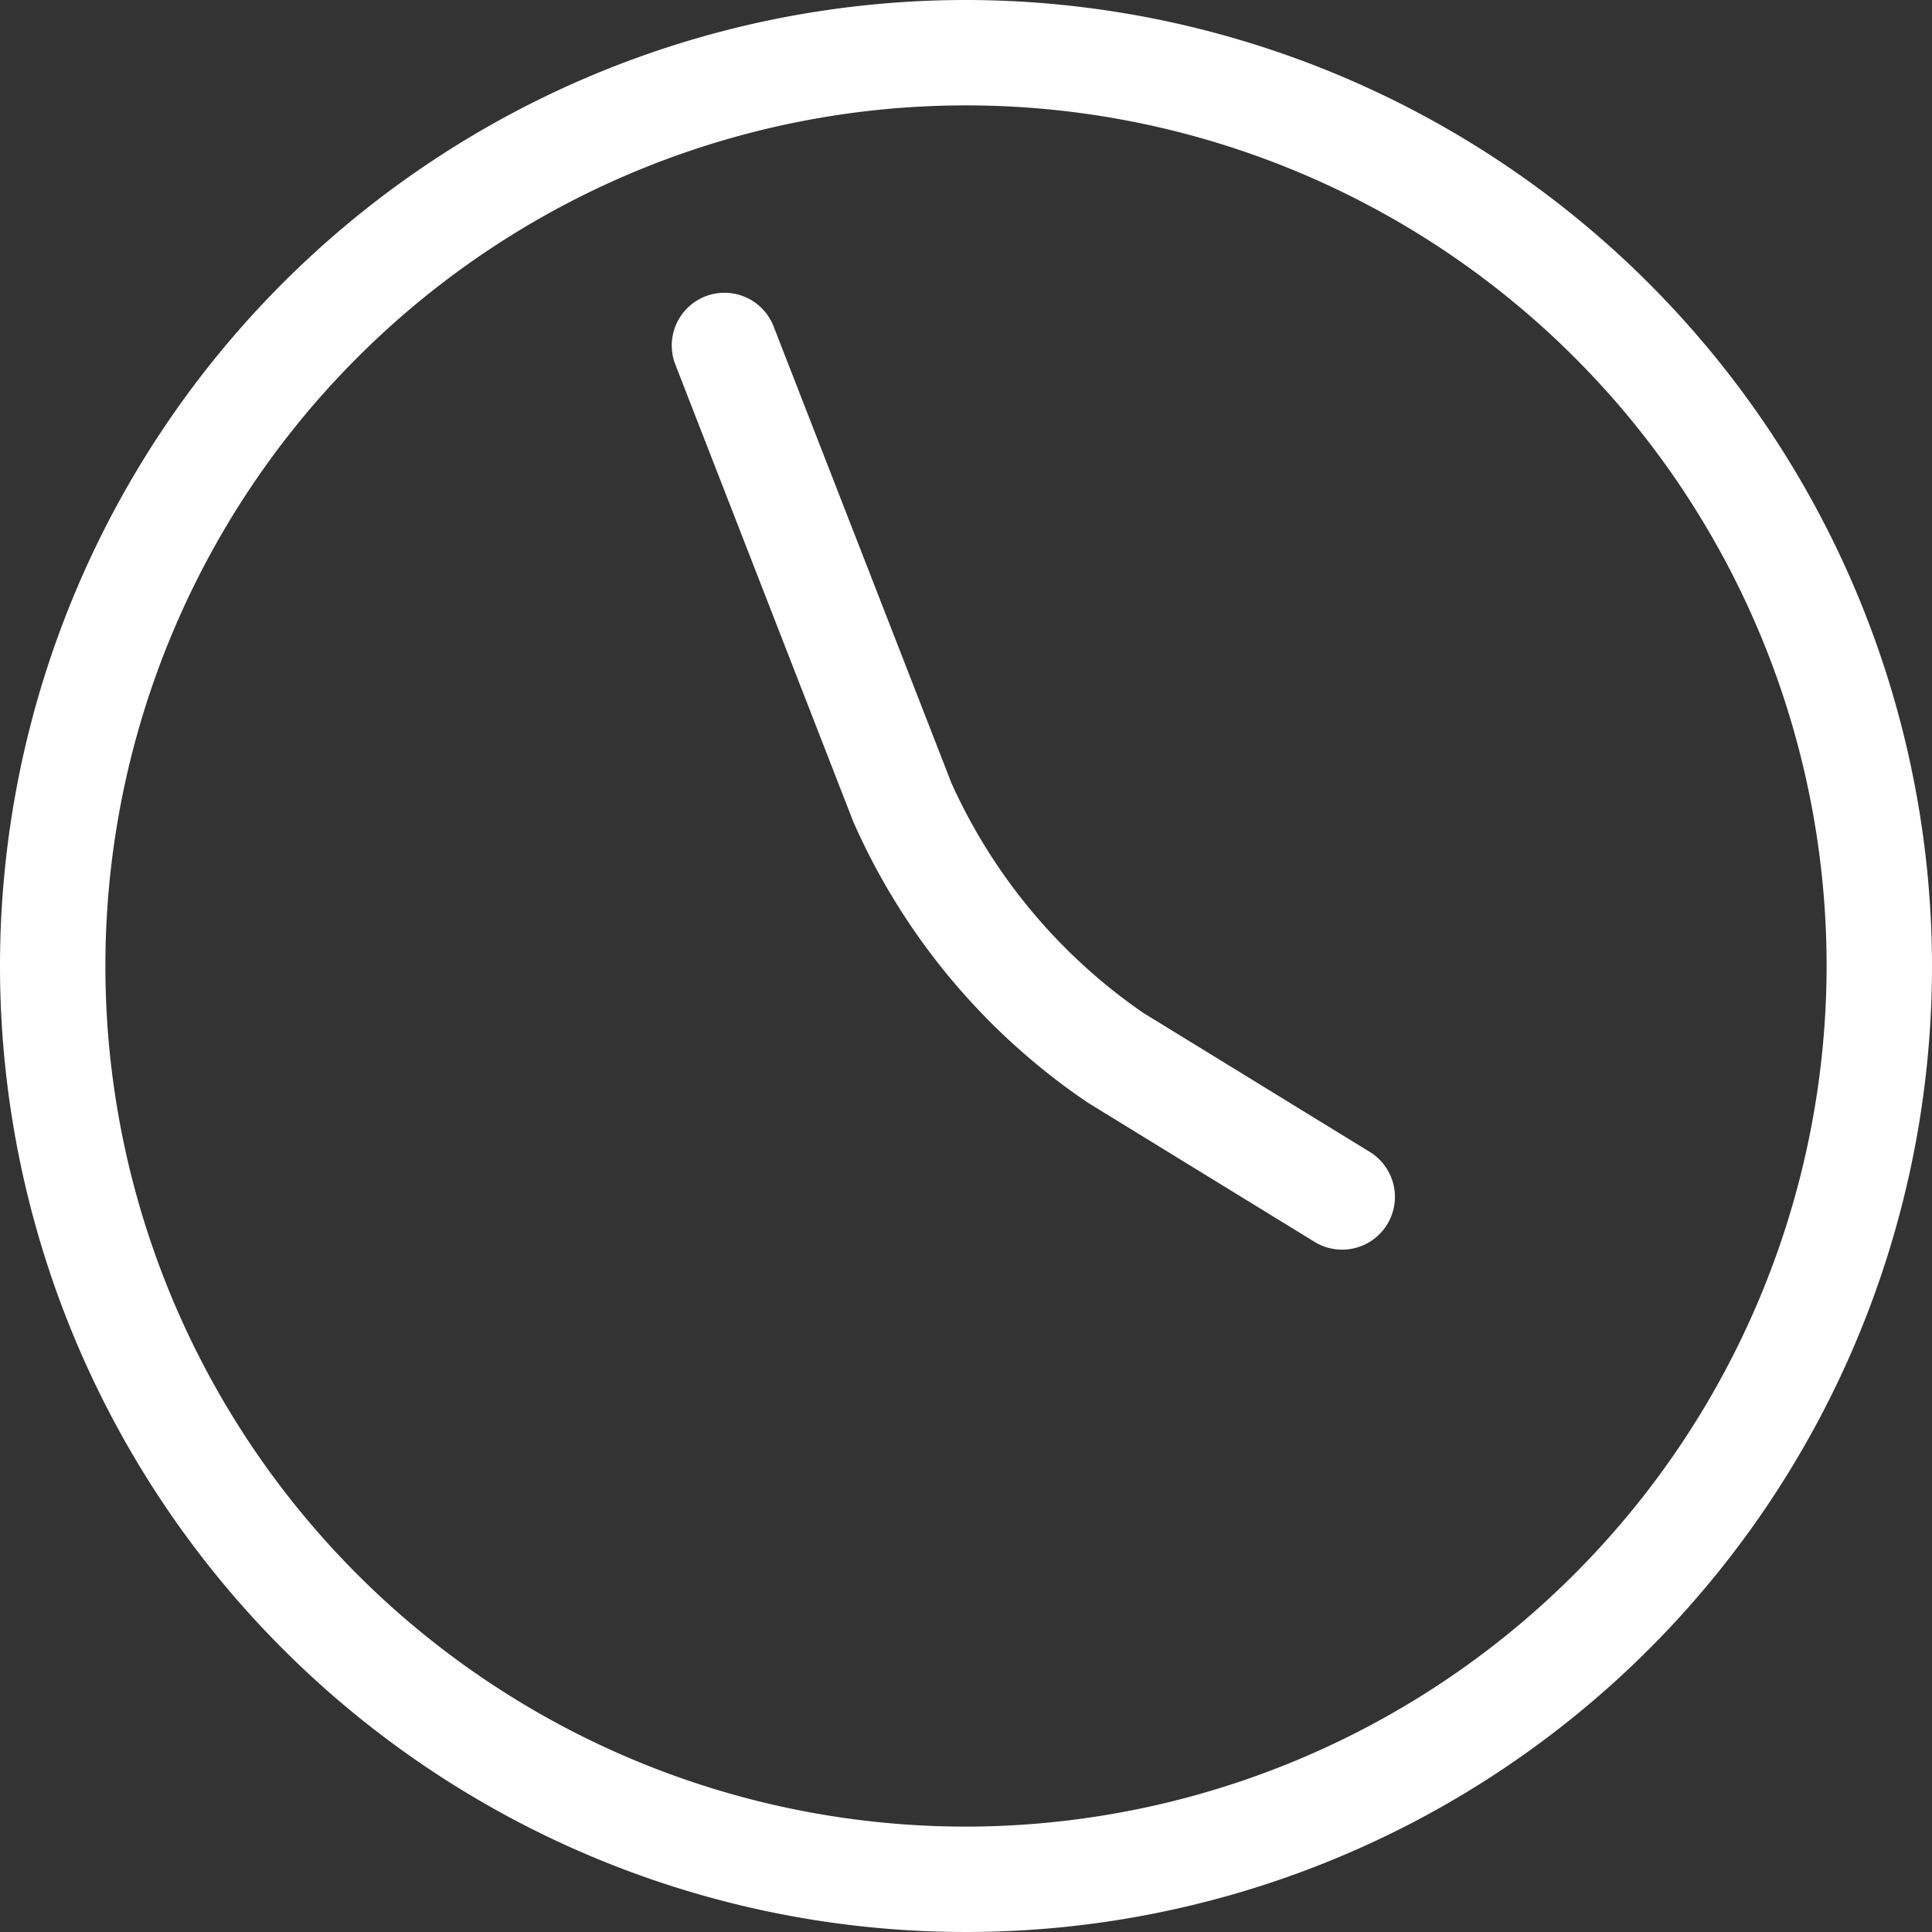 <svg xmlns="http://www.w3.org/2000/svg" viewBox="682 1010 44 44">
  <rect x="682" y="1010" width="44" height="44" fill="#333333" stroke="none"/>
  <defs>
    <style>
      .cls-1 {
        fill: #fff;
      }
    </style>
  </defs>
  <g id="round-clock" transform="translate(682 1010)">
    <path id="Pfad_20" data-name="Pfad 20" class="cls-1" d="M22,0A22,22,0,1,0,44,22,22.024,22.024,0,0,0,22,0Zm0,41.6A19.6,19.6,0,1,1,41.6,22,19.623,19.623,0,0,1,22,41.6Z"/>
    <path id="Pfad_21" data-name="Pfad 21" class="cls-1" d="M35.019,27.9l-5.158-3.166A12.691,12.691,0,0,1,25.493,19.5L21.443,9.1a1.2,1.2,0,1,0-2.237.87l4.05,10.406a15.049,15.049,0,0,0,5.35,6.408l5.158,3.166A1.2,1.2,0,1,0,35.019,27.9Z" transform="translate(-3.825 -1.667)"/>
  </g>
</svg>
